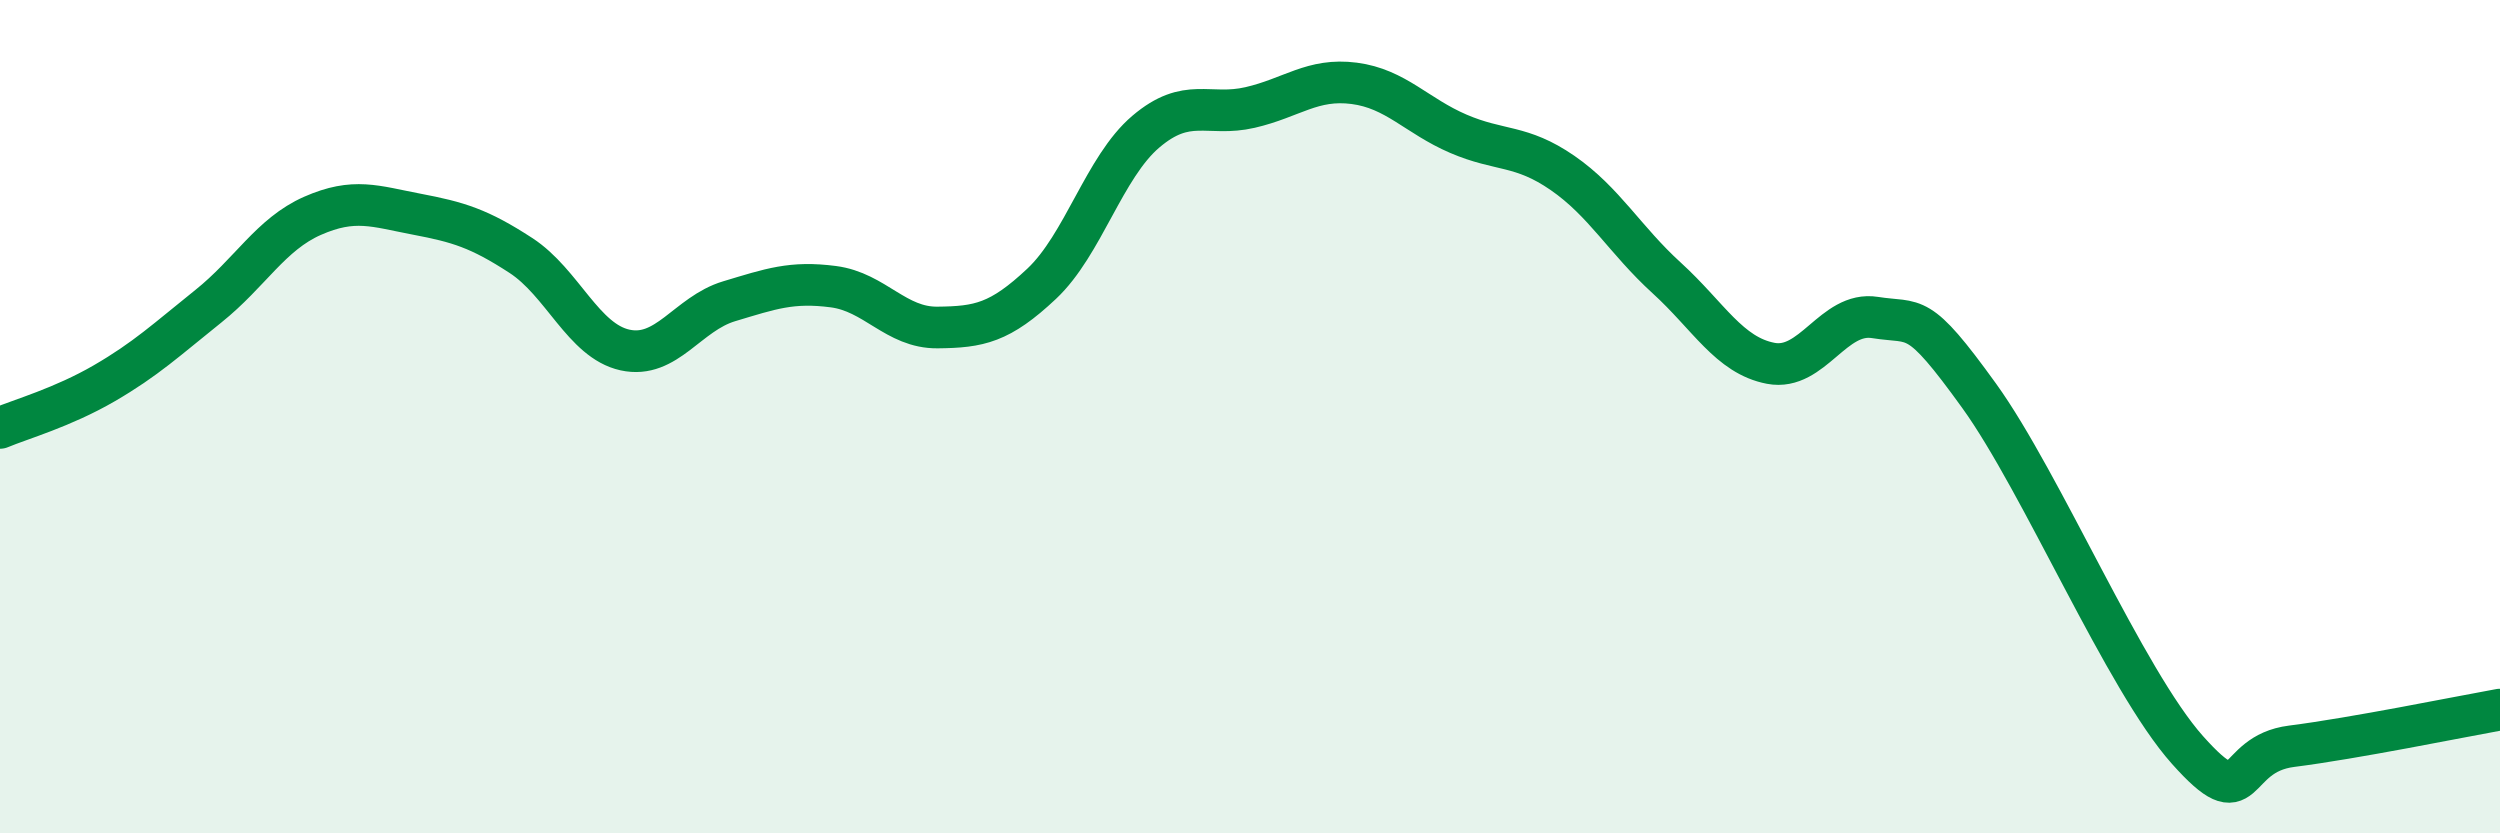 
    <svg width="60" height="20" viewBox="0 0 60 20" xmlns="http://www.w3.org/2000/svg">
      <path
        d="M 0,10.27 C 0.5,10.06 1.5,9.78 2.5,9.2 C 3.5,8.62 4,8.15 5,7.35 C 6,6.55 6.5,5.62 7.5,5.18 C 8.5,4.74 9,4.95 10,5.14 C 11,5.33 11.5,5.48 12.5,6.13 C 13.5,6.78 14,8.18 15,8.4 C 16,8.62 16.5,7.53 17.5,7.23 C 18.5,6.93 19,6.75 20,6.88 C 21,7.01 21.5,7.87 22.5,7.86 C 23.5,7.85 24,7.75 25,6.81 C 26,5.87 26.5,4.01 27.5,3.16 C 28.5,2.31 29,2.81 30,2.58 C 31,2.35 31.5,1.87 32.5,2 C 33.5,2.13 34,2.78 35,3.21 C 36,3.64 36.5,3.46 37.5,4.15 C 38.5,4.84 39,5.76 40,6.67 C 41,7.58 41.5,8.53 42.5,8.72 C 43.5,8.91 44,7.46 45,7.62 C 46,7.78 46,7.42 47.5,9.5 C 49,11.58 51,16.32 52.5,18 C 54,19.68 53.5,18.1 55,17.91 C 56.5,17.72 59,17.21 60,17.03L60 20L0 20Z"
        fill="#008740"
        opacity="0.1"
        stroke-linecap="round"
        stroke-linejoin="round"
      />
      <path
        d="M 0,10.27 C 0.5,10.06 1.5,9.78 2.5,9.2 C 3.5,8.62 4,8.15 5,7.35 C 6,6.55 6.5,5.62 7.5,5.18 C 8.5,4.74 9,4.95 10,5.14 C 11,5.33 11.5,5.48 12.5,6.13 C 13.5,6.78 14,8.18 15,8.4 C 16,8.62 16.5,7.53 17.5,7.23 C 18.5,6.93 19,6.75 20,6.88 C 21,7.01 21.5,7.87 22.5,7.86 C 23.5,7.85 24,7.75 25,6.81 C 26,5.87 26.5,4.01 27.5,3.16 C 28.5,2.31 29,2.81 30,2.58 C 31,2.35 31.5,1.87 32.5,2 C 33.5,2.13 34,2.78 35,3.21 C 36,3.64 36.5,3.46 37.5,4.15 C 38.5,4.84 39,5.76 40,6.67 C 41,7.58 41.5,8.53 42.5,8.72 C 43.5,8.91 44,7.46 45,7.62 C 46,7.78 46,7.42 47.5,9.5 C 49,11.58 51,16.32 52.5,18 C 54,19.68 53.5,18.1 55,17.91 C 56.5,17.72 59,17.21 60,17.03"
        stroke="#008740"
        stroke-width="1"
        fill="none"
        stroke-linecap="round"
        stroke-linejoin="round"
      />
    </svg>
  